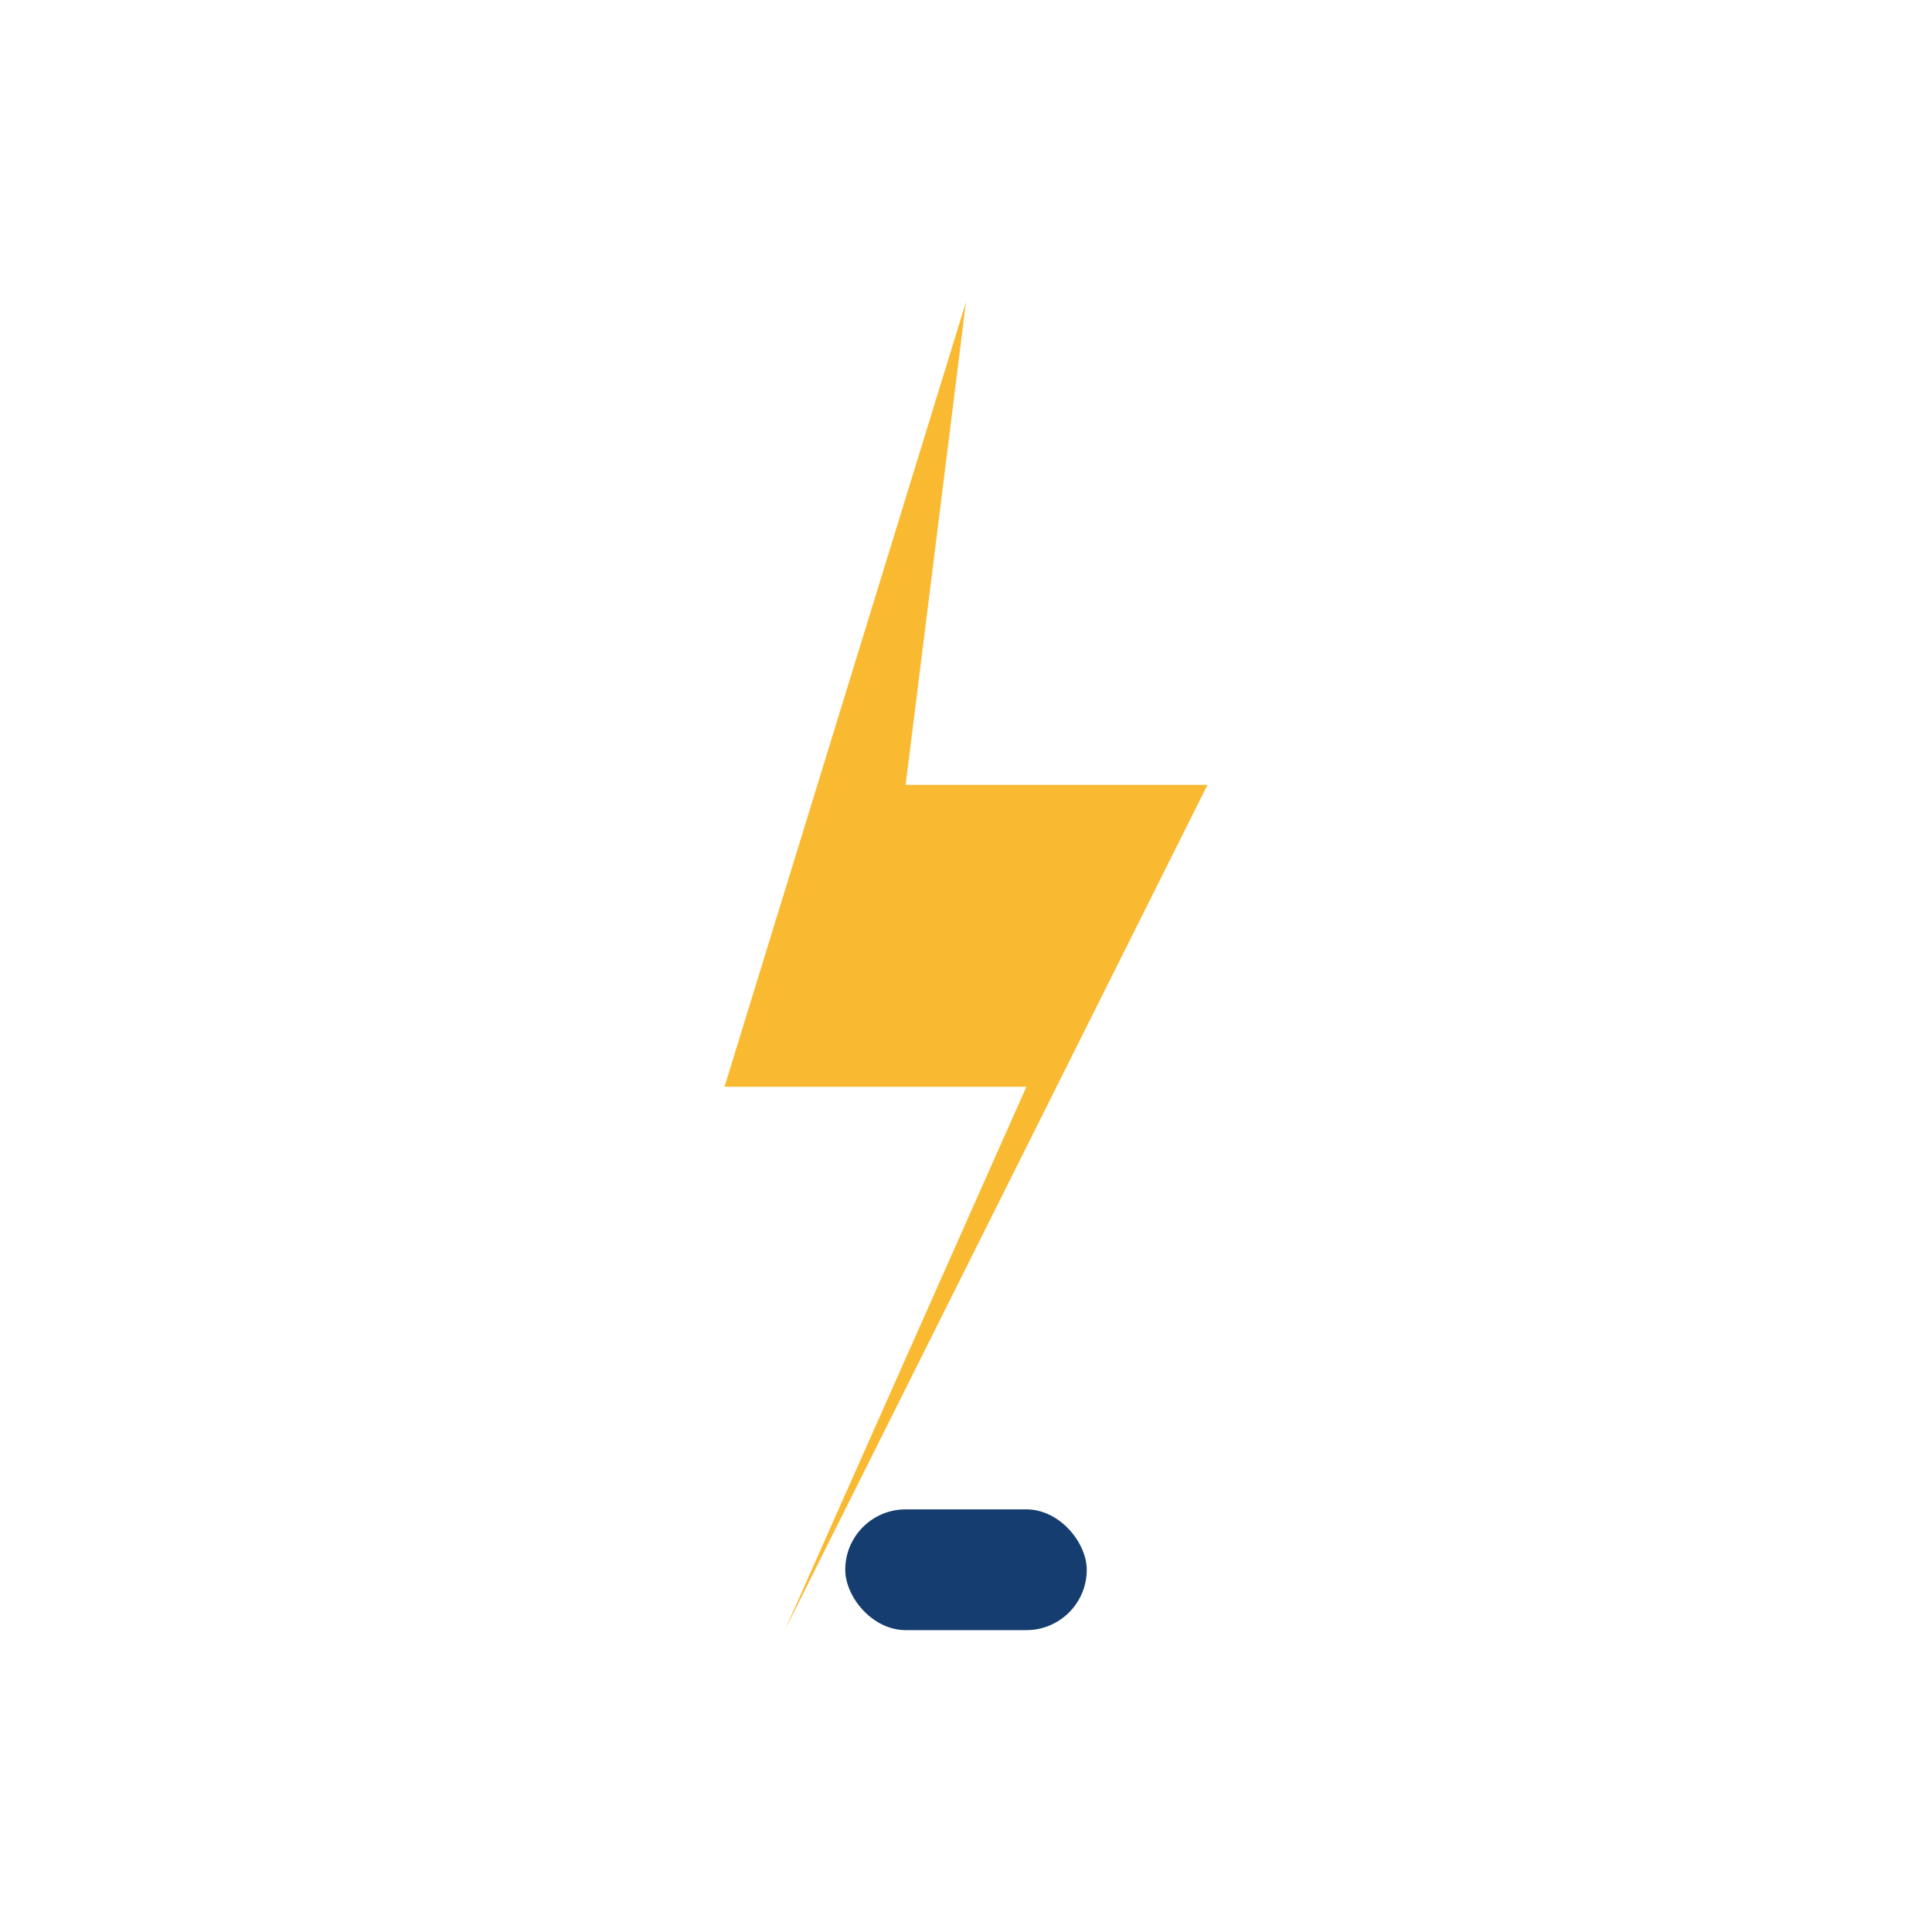 <?xml version="1.0" encoding="UTF-8"?>
<svg xmlns="http://www.w3.org/2000/svg" width="32" height="32" viewBox="0 0 32 32"><polygon points="16,5 12,18 17,18 13,27 20,13 15,13" fill="#F9BA32"/><rect x="14" y="25" width="4" height="2" rx="1" fill="#153D6F"/></svg>